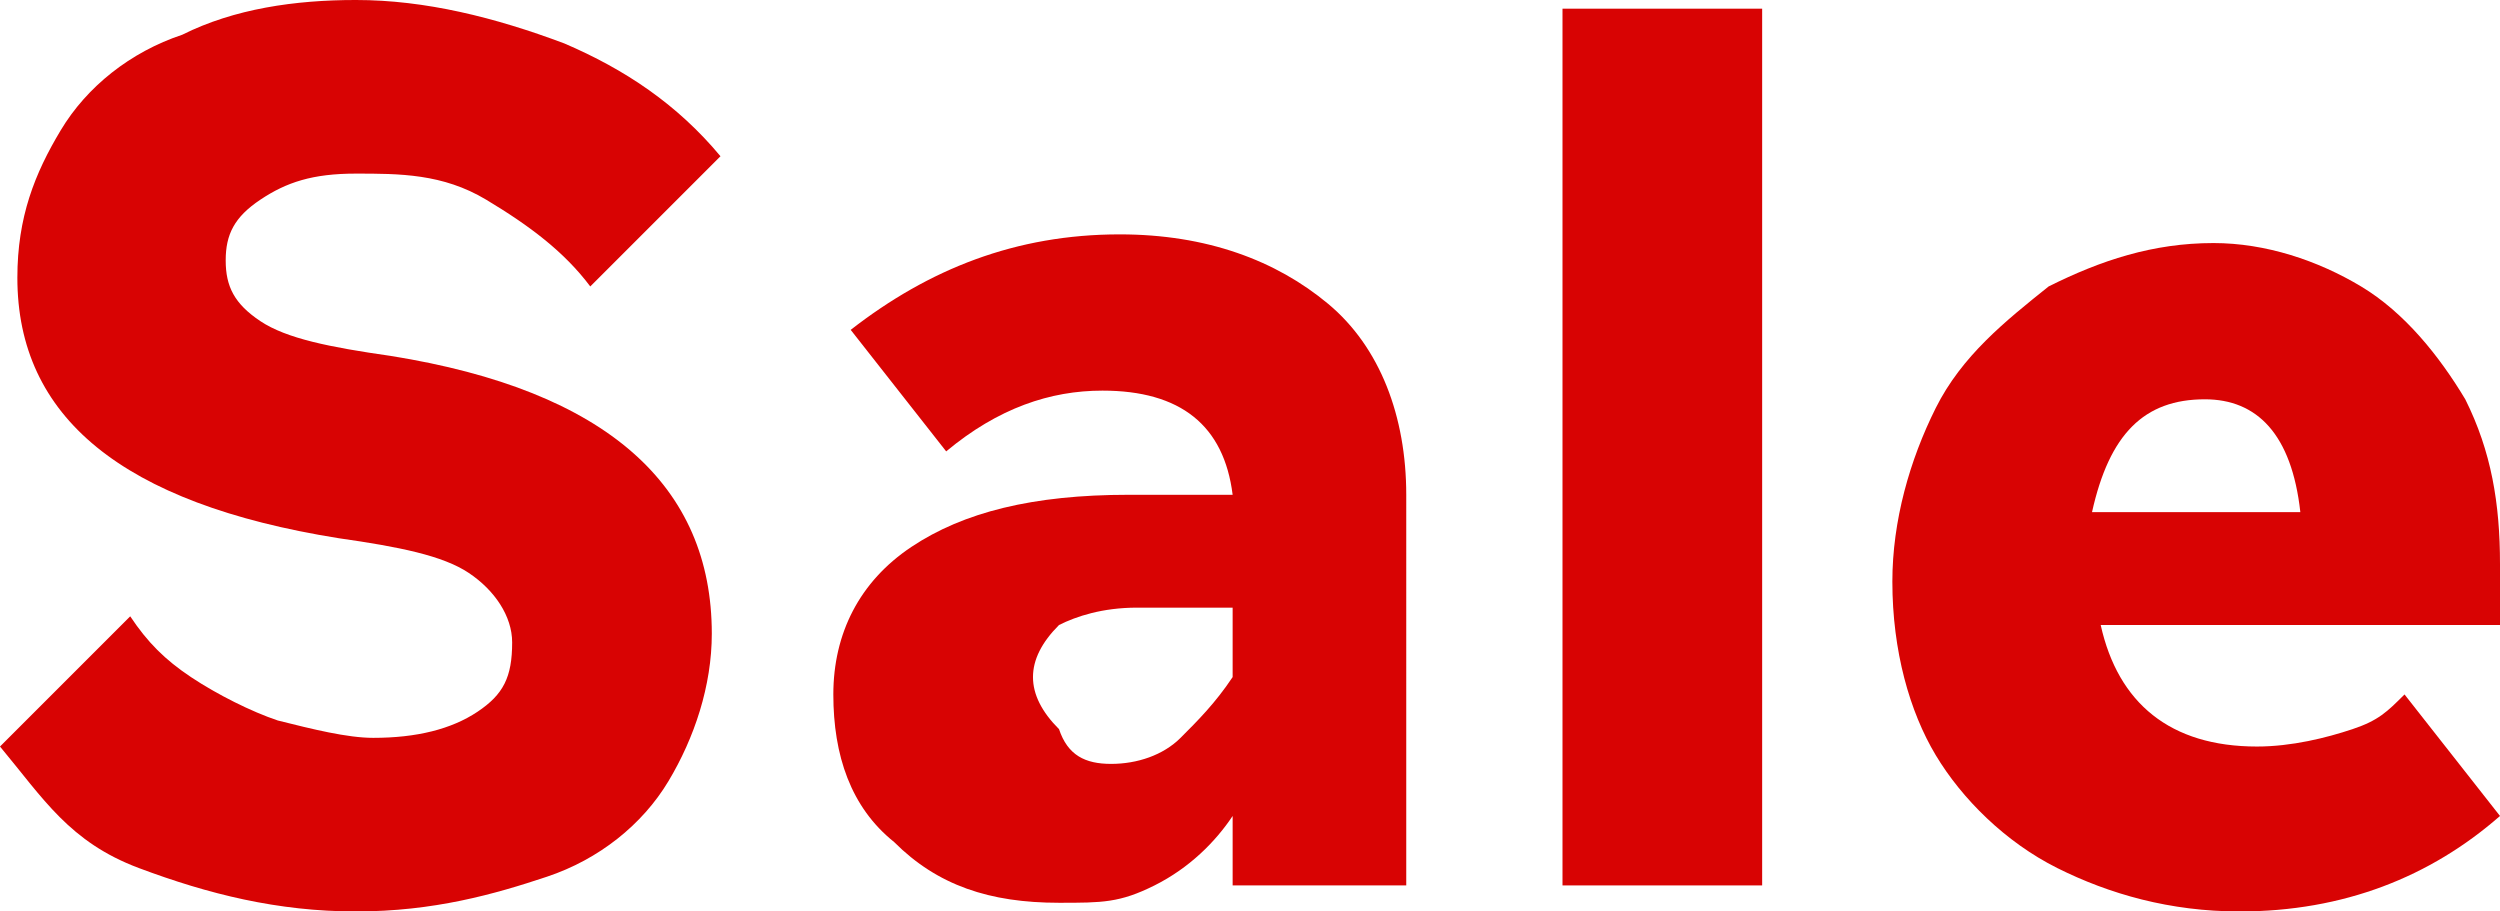 <svg xmlns="http://www.w3.org/2000/svg" xmlns:xlink="http://www.w3.org/1999/xlink" version="1.1" id="Capa_1" x="0px" y="0px" style="enable-background:new 0 0 45 30;" xml:space="preserve" viewBox="8.1 9.8 28.8 10.5">
<style type="text/css">
	.st0{fill:#D80303;}
</style>
<g>
	<path class="st0" d="M8.1,18.4l1.5-1.5c0.2,0.3,0.4,0.5,0.7,0.7c0.3,0.2,0.7,0.4,1,0.5c0.4,0.1,0.8,0.2,1.1,0.2   c0.5,0,0.9-0.1,1.2-0.3s0.4-0.4,0.4-0.8c0-0.3-0.2-0.6-0.5-0.8c-0.3-0.2-0.8-0.3-1.5-0.4c-2.5-0.4-3.7-1.4-3.7-3   c0-0.7,0.2-1.2,0.5-1.7c0.3-0.5,0.8-0.9,1.4-1.1c0.6-0.3,1.3-0.4,2-0.4c0.8,0,1.6,0.2,2.4,0.5c0.7,0.3,1.3,0.7,1.8,1.3l-1.5,1.5   c-0.3-0.4-0.7-0.7-1.2-1s-1-0.3-1.5-0.3c-0.5,0-0.8,0.1-1.1,0.3s-0.4,0.4-0.4,0.7c0,0.3,0.1,0.5,0.4,0.7c0.3,0.2,0.8,0.3,1.5,0.4   c2.5,0.4,3.7,1.5,3.7,3.2c0,0.6-0.2,1.2-0.5,1.7c-0.3,0.5-0.8,0.9-1.4,1.1s-1.3,0.4-2.2,0.4c-0.9,0-1.7-0.2-2.5-0.5   S8.6,19,8.1,18.4z"/>
	<path class="st0" d="M20.3,20.2c-0.8,0-1.4-0.2-1.9-0.7c-0.5-0.4-0.7-1-0.7-1.7c0-0.7,0.3-1.3,0.9-1.7c0.6-0.4,1.4-0.6,2.5-0.6h1.2   c-0.1-0.8-0.6-1.2-1.5-1.2c-0.6,0-1.2,0.2-1.8,0.7l-1.1-1.4c0.9-0.7,1.9-1.1,3.1-1.1c1,0,1.8,0.3,2.4,0.8c0.6,0.5,0.9,1.3,0.9,2.2   V20h-2v-0.8c-0.2,0.3-0.5,0.6-0.9,0.8S20.8,20.2,20.3,20.2z M20.9,18.6c0.3,0,0.6-0.1,0.8-0.3c0.2-0.2,0.4-0.4,0.6-0.7v-0.8h-1.1   c-0.4,0-0.7,0.1-0.9,0.2c-0.2,0.2-0.3,0.4-0.3,0.6c0,0.2,0.1,0.4,0.3,0.6C20.4,18.5,20.6,18.6,20.9,18.6z"/>
	<path class="st0" d="M28.4,20h-2.3V9.9h2.3V20z"/>
	<path class="st0" d="M35.8,17.8l1.1,1.4c-0.8,0.7-1.8,1.1-3,1.1c-0.8,0-1.5-0.2-2.1-0.5c-0.6-0.3-1.1-0.8-1.4-1.3s-0.5-1.2-0.5-2   c0-0.7,0.2-1.4,0.5-2c0.3-0.6,0.8-1,1.3-1.4c0.6-0.3,1.2-0.5,1.9-0.5c0.6,0,1.2,0.2,1.7,0.5s0.9,0.8,1.2,1.3   c0.3,0.6,0.4,1.2,0.4,1.9v0.7h-4.6c0.2,0.9,0.8,1.4,1.8,1.4c0.4,0,0.8-0.1,1.1-0.2S35.6,18,35.8,17.8z M33.5,14.4   c-0.7,0-1.1,0.4-1.3,1.3h2.4C34.5,14.8,34.1,14.4,33.5,14.4z"/>
</g>
</svg>